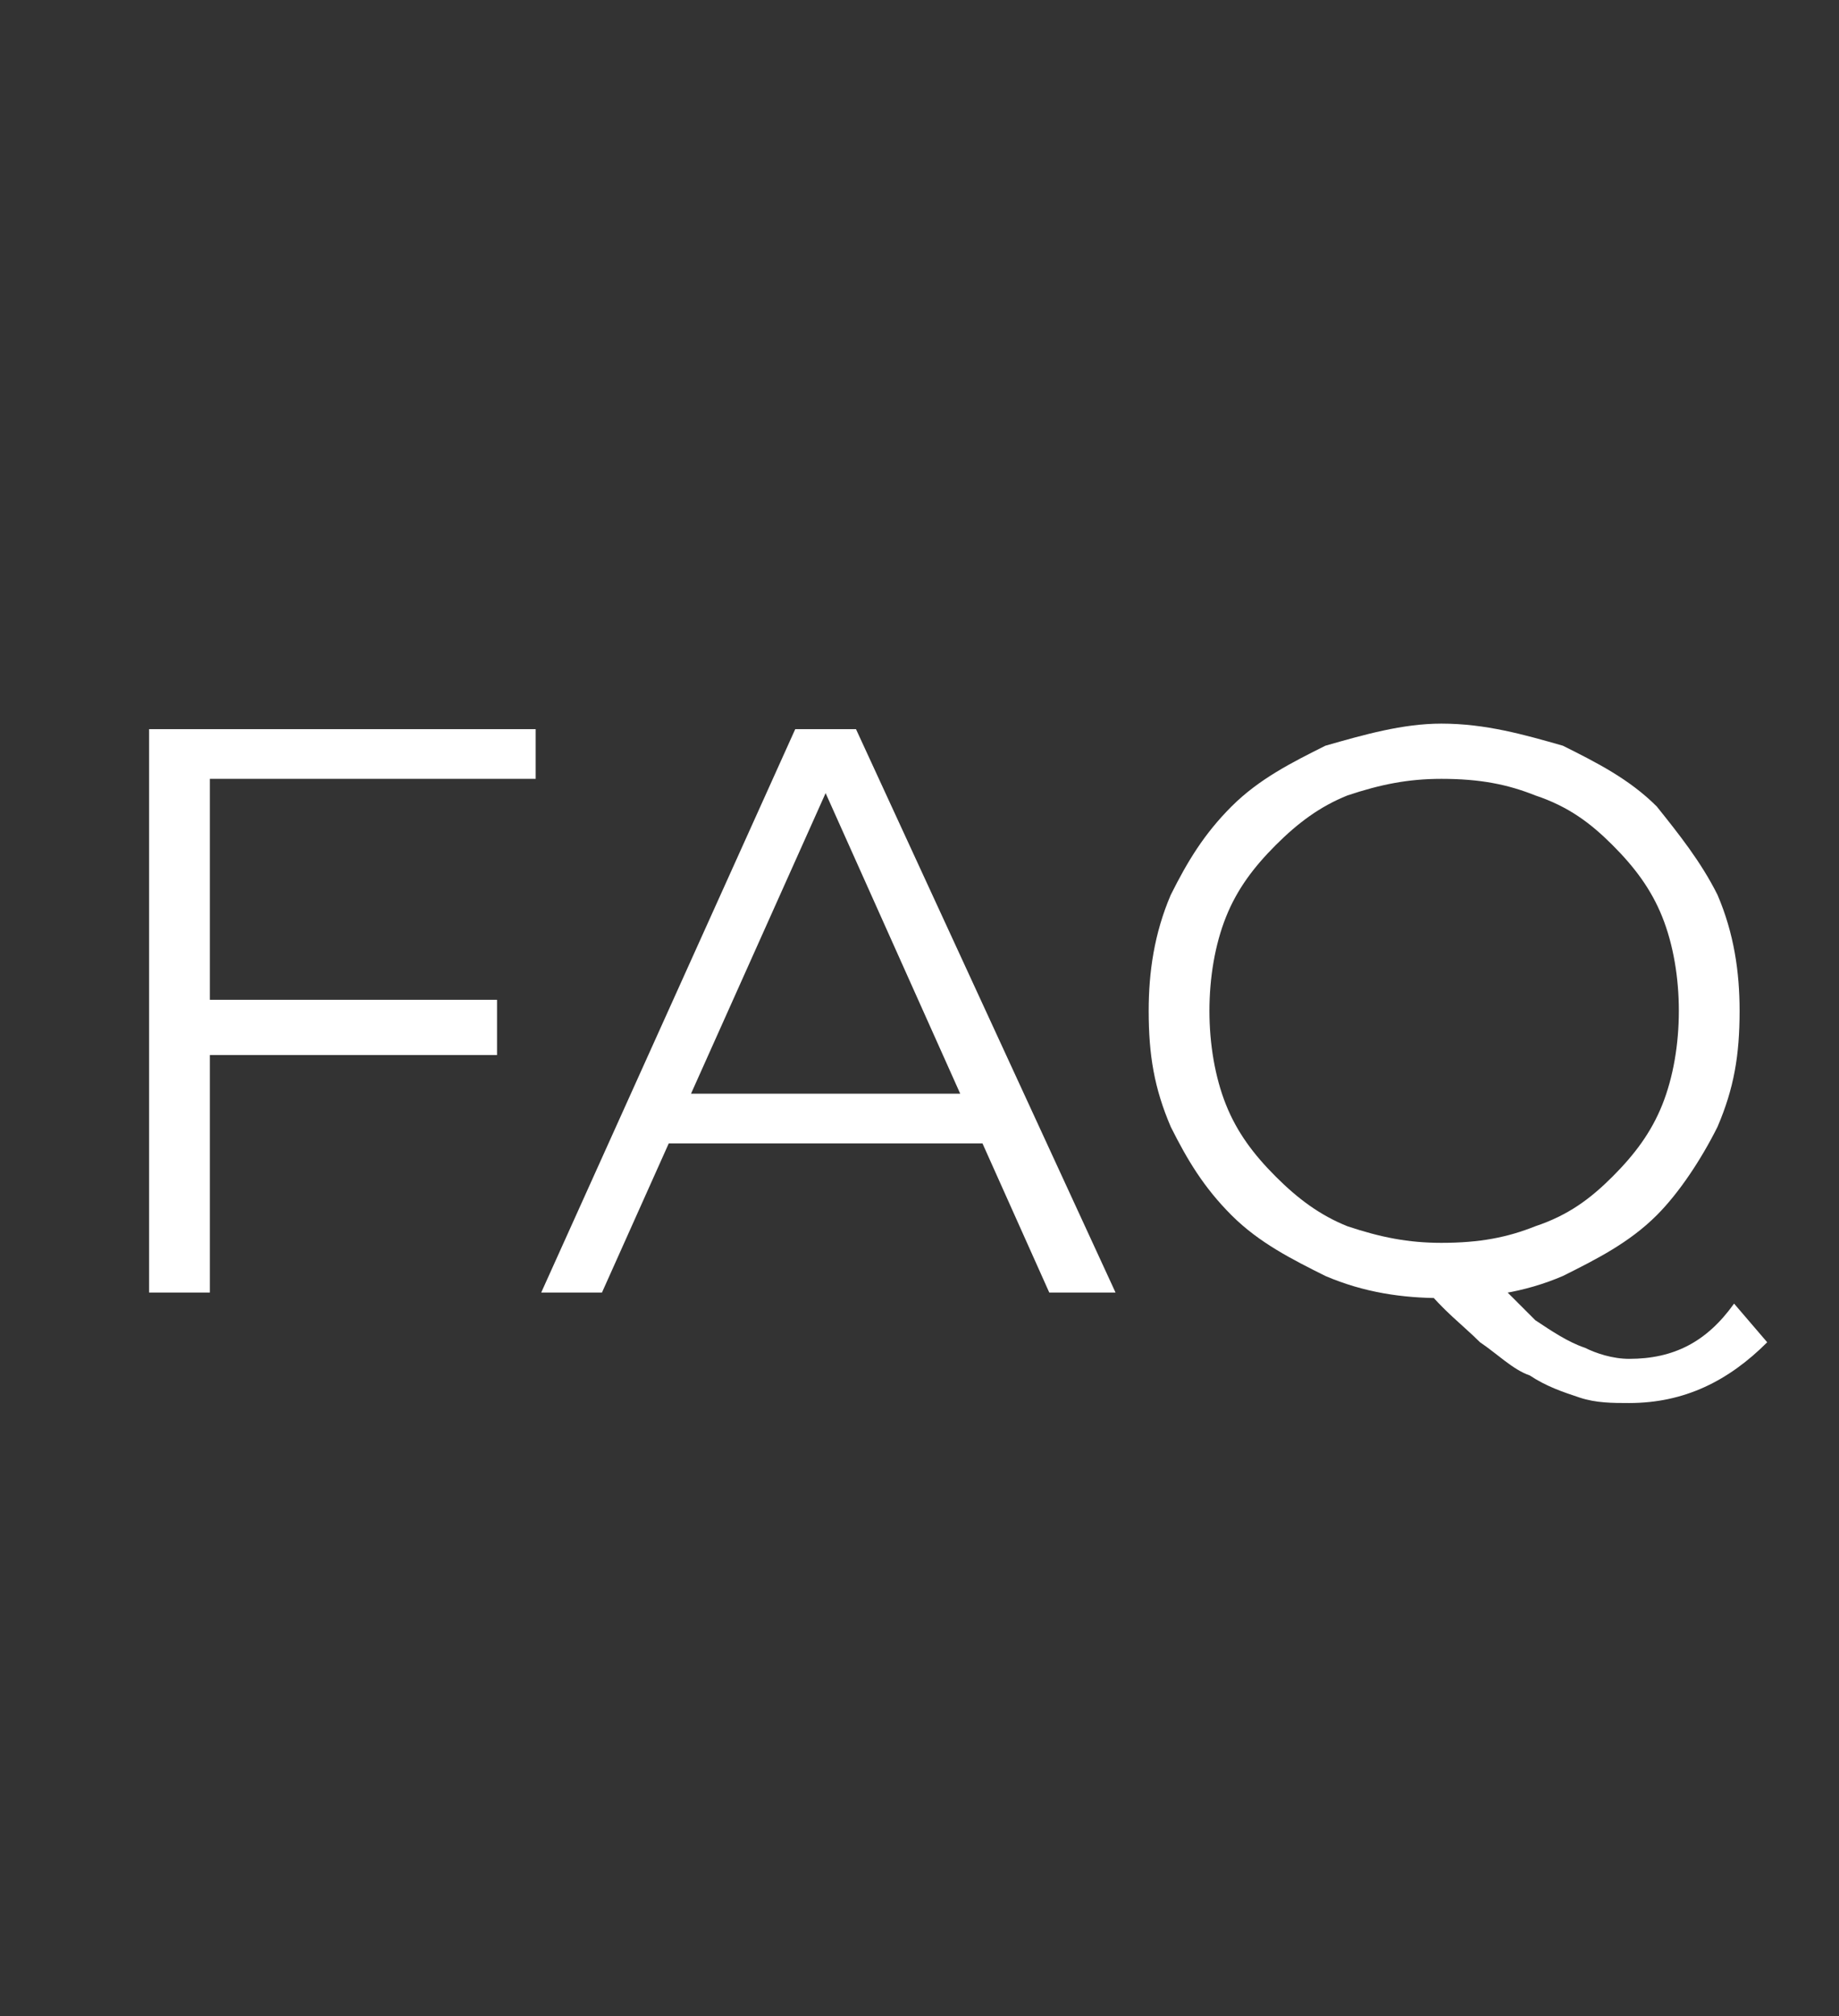 <?xml version="1.0" standalone="no"?><!DOCTYPE svg PUBLIC "-//W3C//DTD SVG 1.1//EN" "http://www.w3.org/Graphics/SVG/1.1/DTD/svg11.dtd"><svg xmlns="http://www.w3.org/2000/svg" version="1.1" width="33.3px" height="36.5px" viewBox="0 -1 33.3 36.5" style="top:-1px"><rect x="0" y="-1" width="33.3" height="36.5" fill="#333333" stroke="none"/><desc>FAQ</desc><defs/><g id="Polygon107814"><path d="m3.6 17.1h5.4v1H3.6v-1zm.2 5.3H2.7V12.2h7v.9H3.8v9.3zm6 0l4.6-10.2h1.1l4.7 10.2H19l-4.3-9.6h.5l-4.3 9.6H9.8zm1.8-2.7l.3-.9h6l.3.9h-6.6zm14.5 2.8c-.7 0-1.4-.1-2.1-.4c-.6-.3-1.2-.6-1.7-1.1c-.5-.5-.8-1-1.1-1.6c-.3-.7-.4-1.3-.4-2.1c0-.7.1-1.4.4-2.1c.3-.6.6-1.1 1.1-1.6c.5-.5 1.1-.8 1.7-1.1c.7-.2 1.4-.4 2.1-.4c.8 0 1.5.2 2.2.4c.6.3 1.2.6 1.7 1.1c.4.5.8 1 1.1 1.6c.3.7.4 1.4.4 2.1c0 .8-.1 1.4-.4 2.1c-.3.6-.7 1.2-1.1 1.6c-.5.5-1.1.8-1.7 1.1c-.7.3-1.4.4-2.2.4zm5.9.8c-.7.7-1.5 1.1-2.5 1.1c-.3 0-.6 0-.9-.1c-.3-.1-.6-.2-.9-.4c-.3-.1-.6-.4-.9-.6c-.3-.3-.7-.6-1-1l1.1-.3l.9.9c.3.2.6.4.9.5c.2.1.5.2.8.2c.8 0 1.4-.3 1.9-1l.6.7s-.05-.04 0 0zm-5.9-1.8c.7 0 1.2-.1 1.7-.3c.6-.2 1-.5 1.4-.9c.4-.4.7-.8.9-1.3c.2-.5.3-1.1.3-1.7c0-.6-.1-1.2-.3-1.7c-.2-.5-.5-.9-.9-1.3c-.4-.4-.8-.7-1.4-.9c-.5-.2-1-.3-1.7-.3c-.6 0-1.1.1-1.7.3c-.5.2-.9.5-1.3.9c-.4.4-.7.8-.9 1.3c-.2.5-.3 1.1-.3 1.7c0 .6.1 1.2.3 1.7c.2.5.5.9.9 1.3c.4.4.8.7 1.3.9c.6.2 1.1.3 1.7.3z" stroke="none" fill="#fff"/></g></svg>